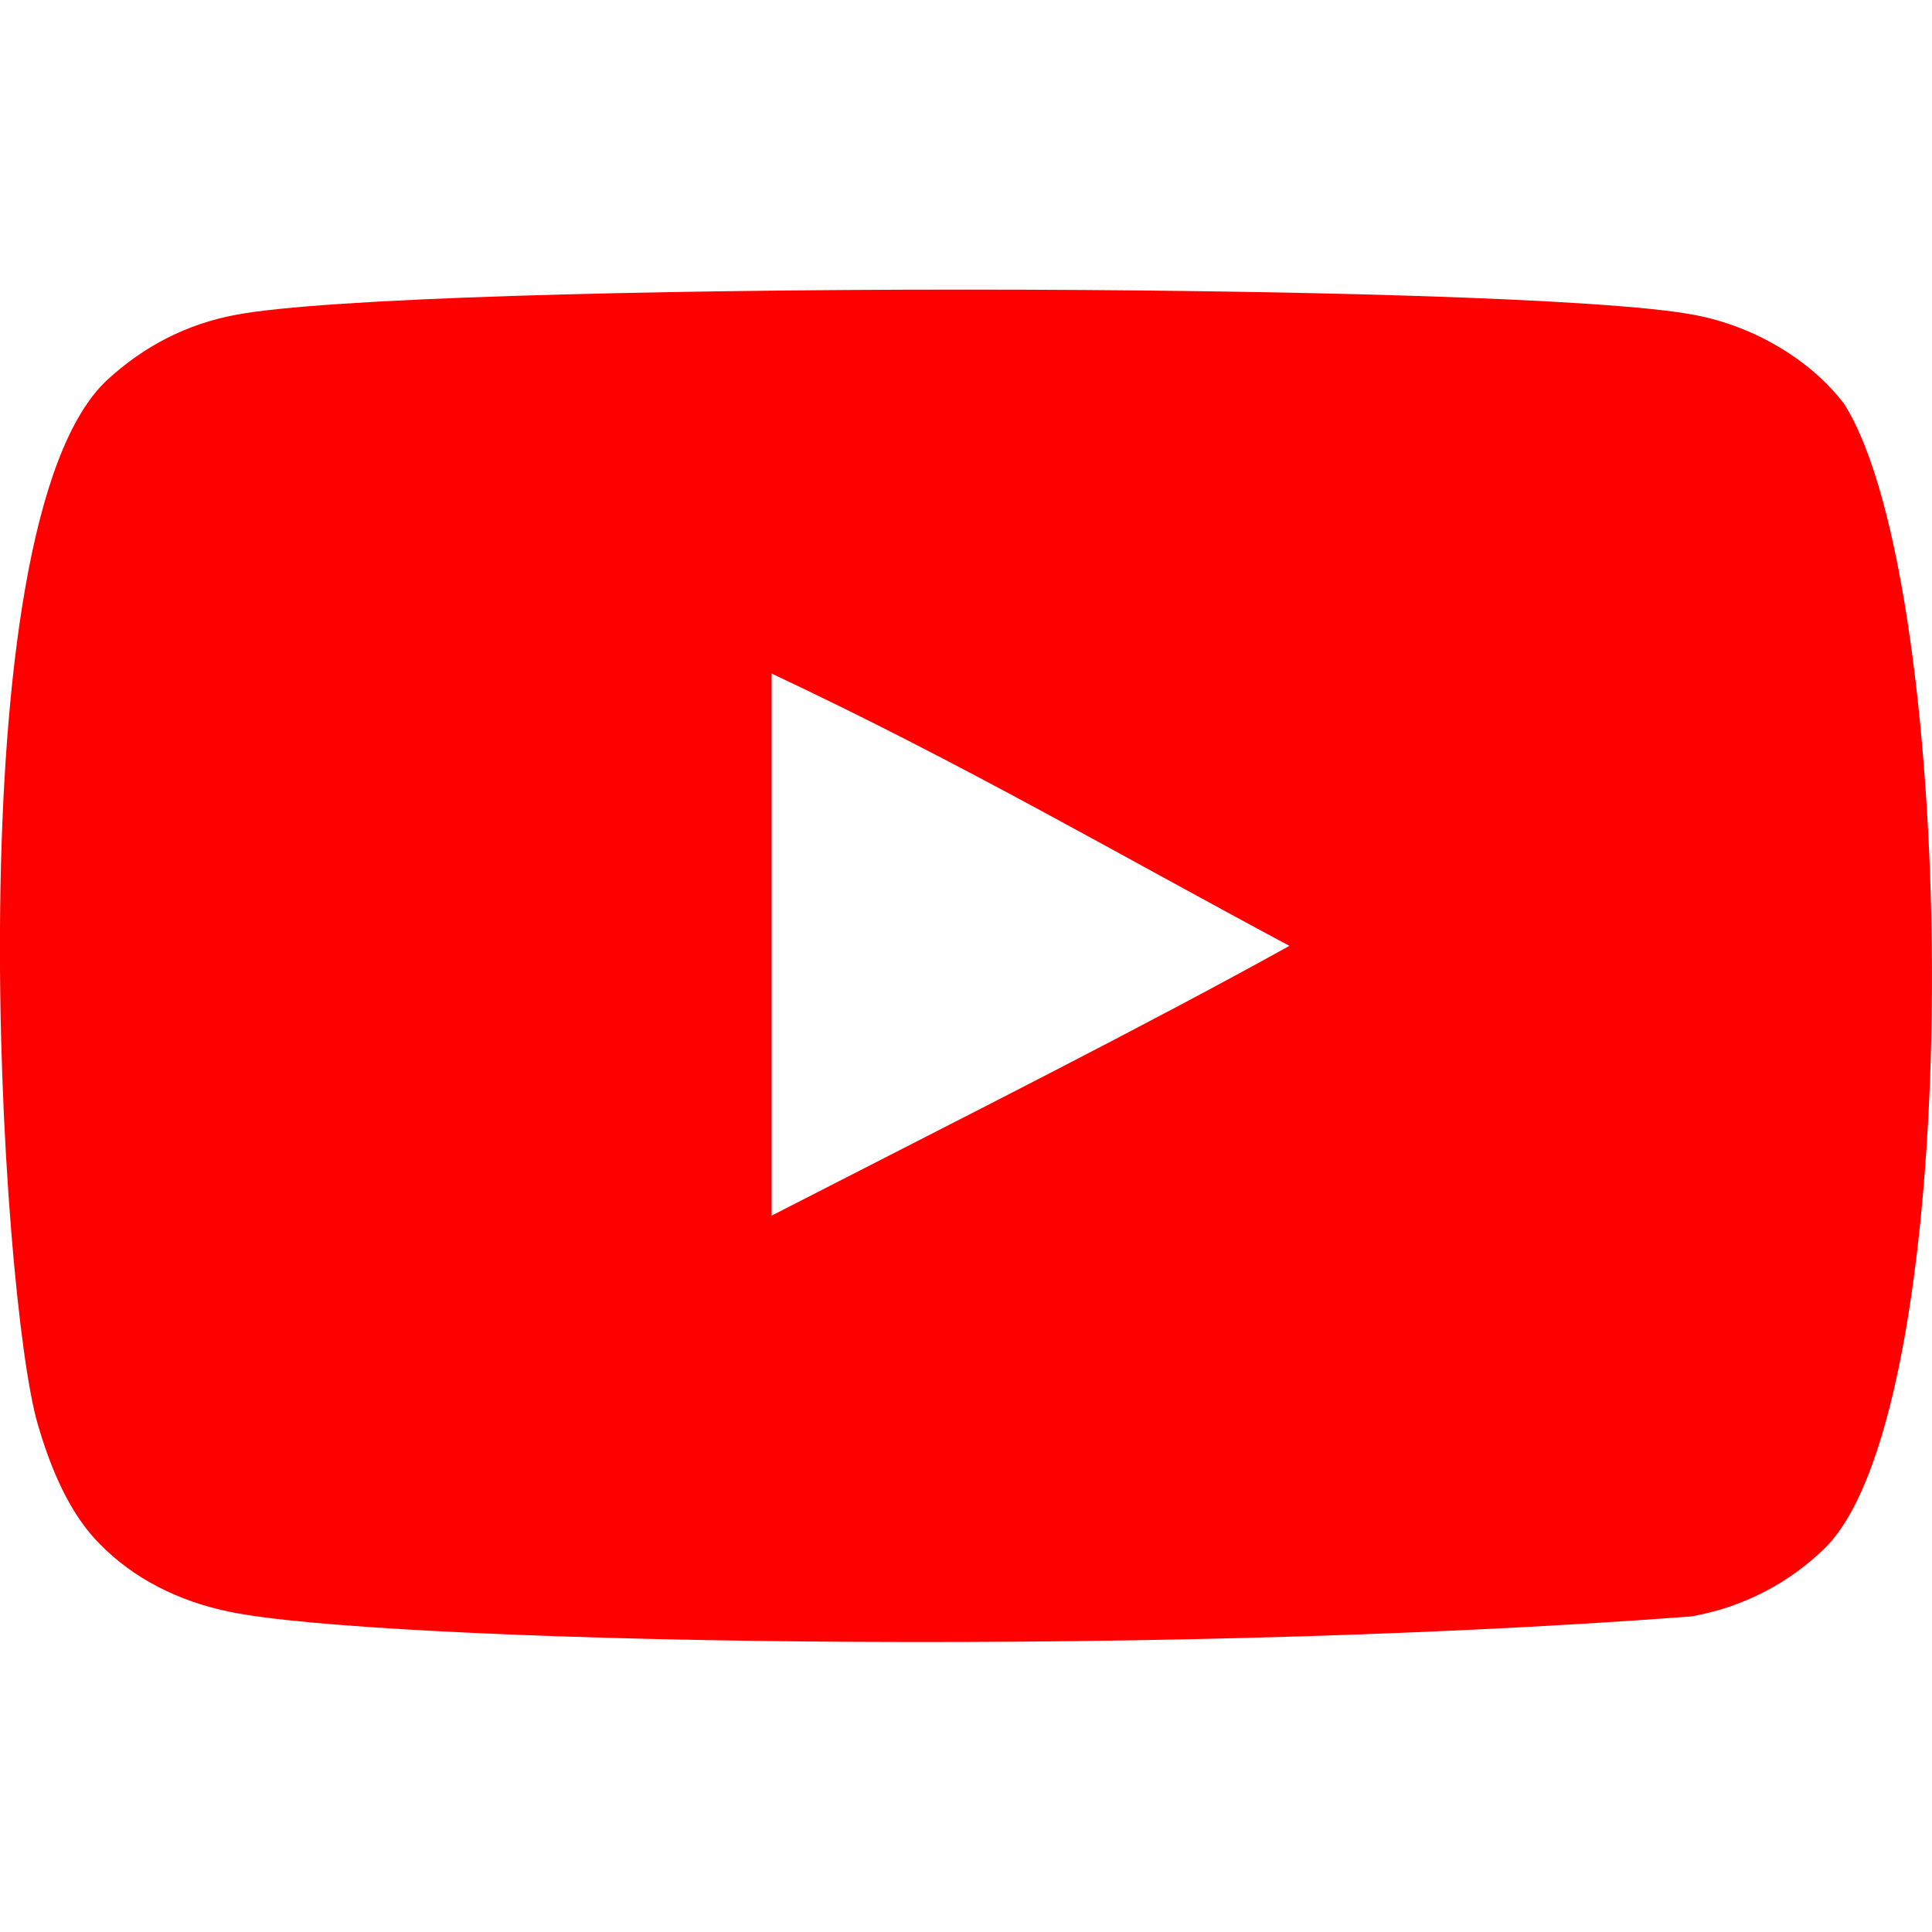 <svg width="40" height="40" viewBox="0 0 40 40" fill="none" xmlns="http://www.w3.org/2000/svg">
<g clip-path="url(#clip0_2286_12455)">
<path fill-rule="evenodd" clip-rule="evenodd" d="M15.976 25.168V13.945C19.96 15.82 23.046 17.631 26.696 19.583C23.686 21.253 19.96 23.126 15.976 25.168ZM38.181 8.363C37.494 7.457 36.322 6.752 35.075 6.519C31.409 5.823 8.541 5.821 4.877 6.519C3.877 6.706 2.987 7.16 2.222 7.864C-1.002 10.855 0.008 26.899 0.785 29.498C1.112 30.623 1.534 31.435 2.066 31.967C2.752 32.671 3.69 33.156 4.768 33.373C7.786 33.998 23.335 34.347 35.011 33.467C36.087 33.28 37.039 32.779 37.79 32.045C40.771 29.065 40.568 12.12 38.181 8.363Z" fill="#FF0000"/>
</g>
<defs>
<clipPath id="clip0_2286_12455">
<rect width="40" height="40" fill="white"/>
</clipPath>
</defs>
</svg>
